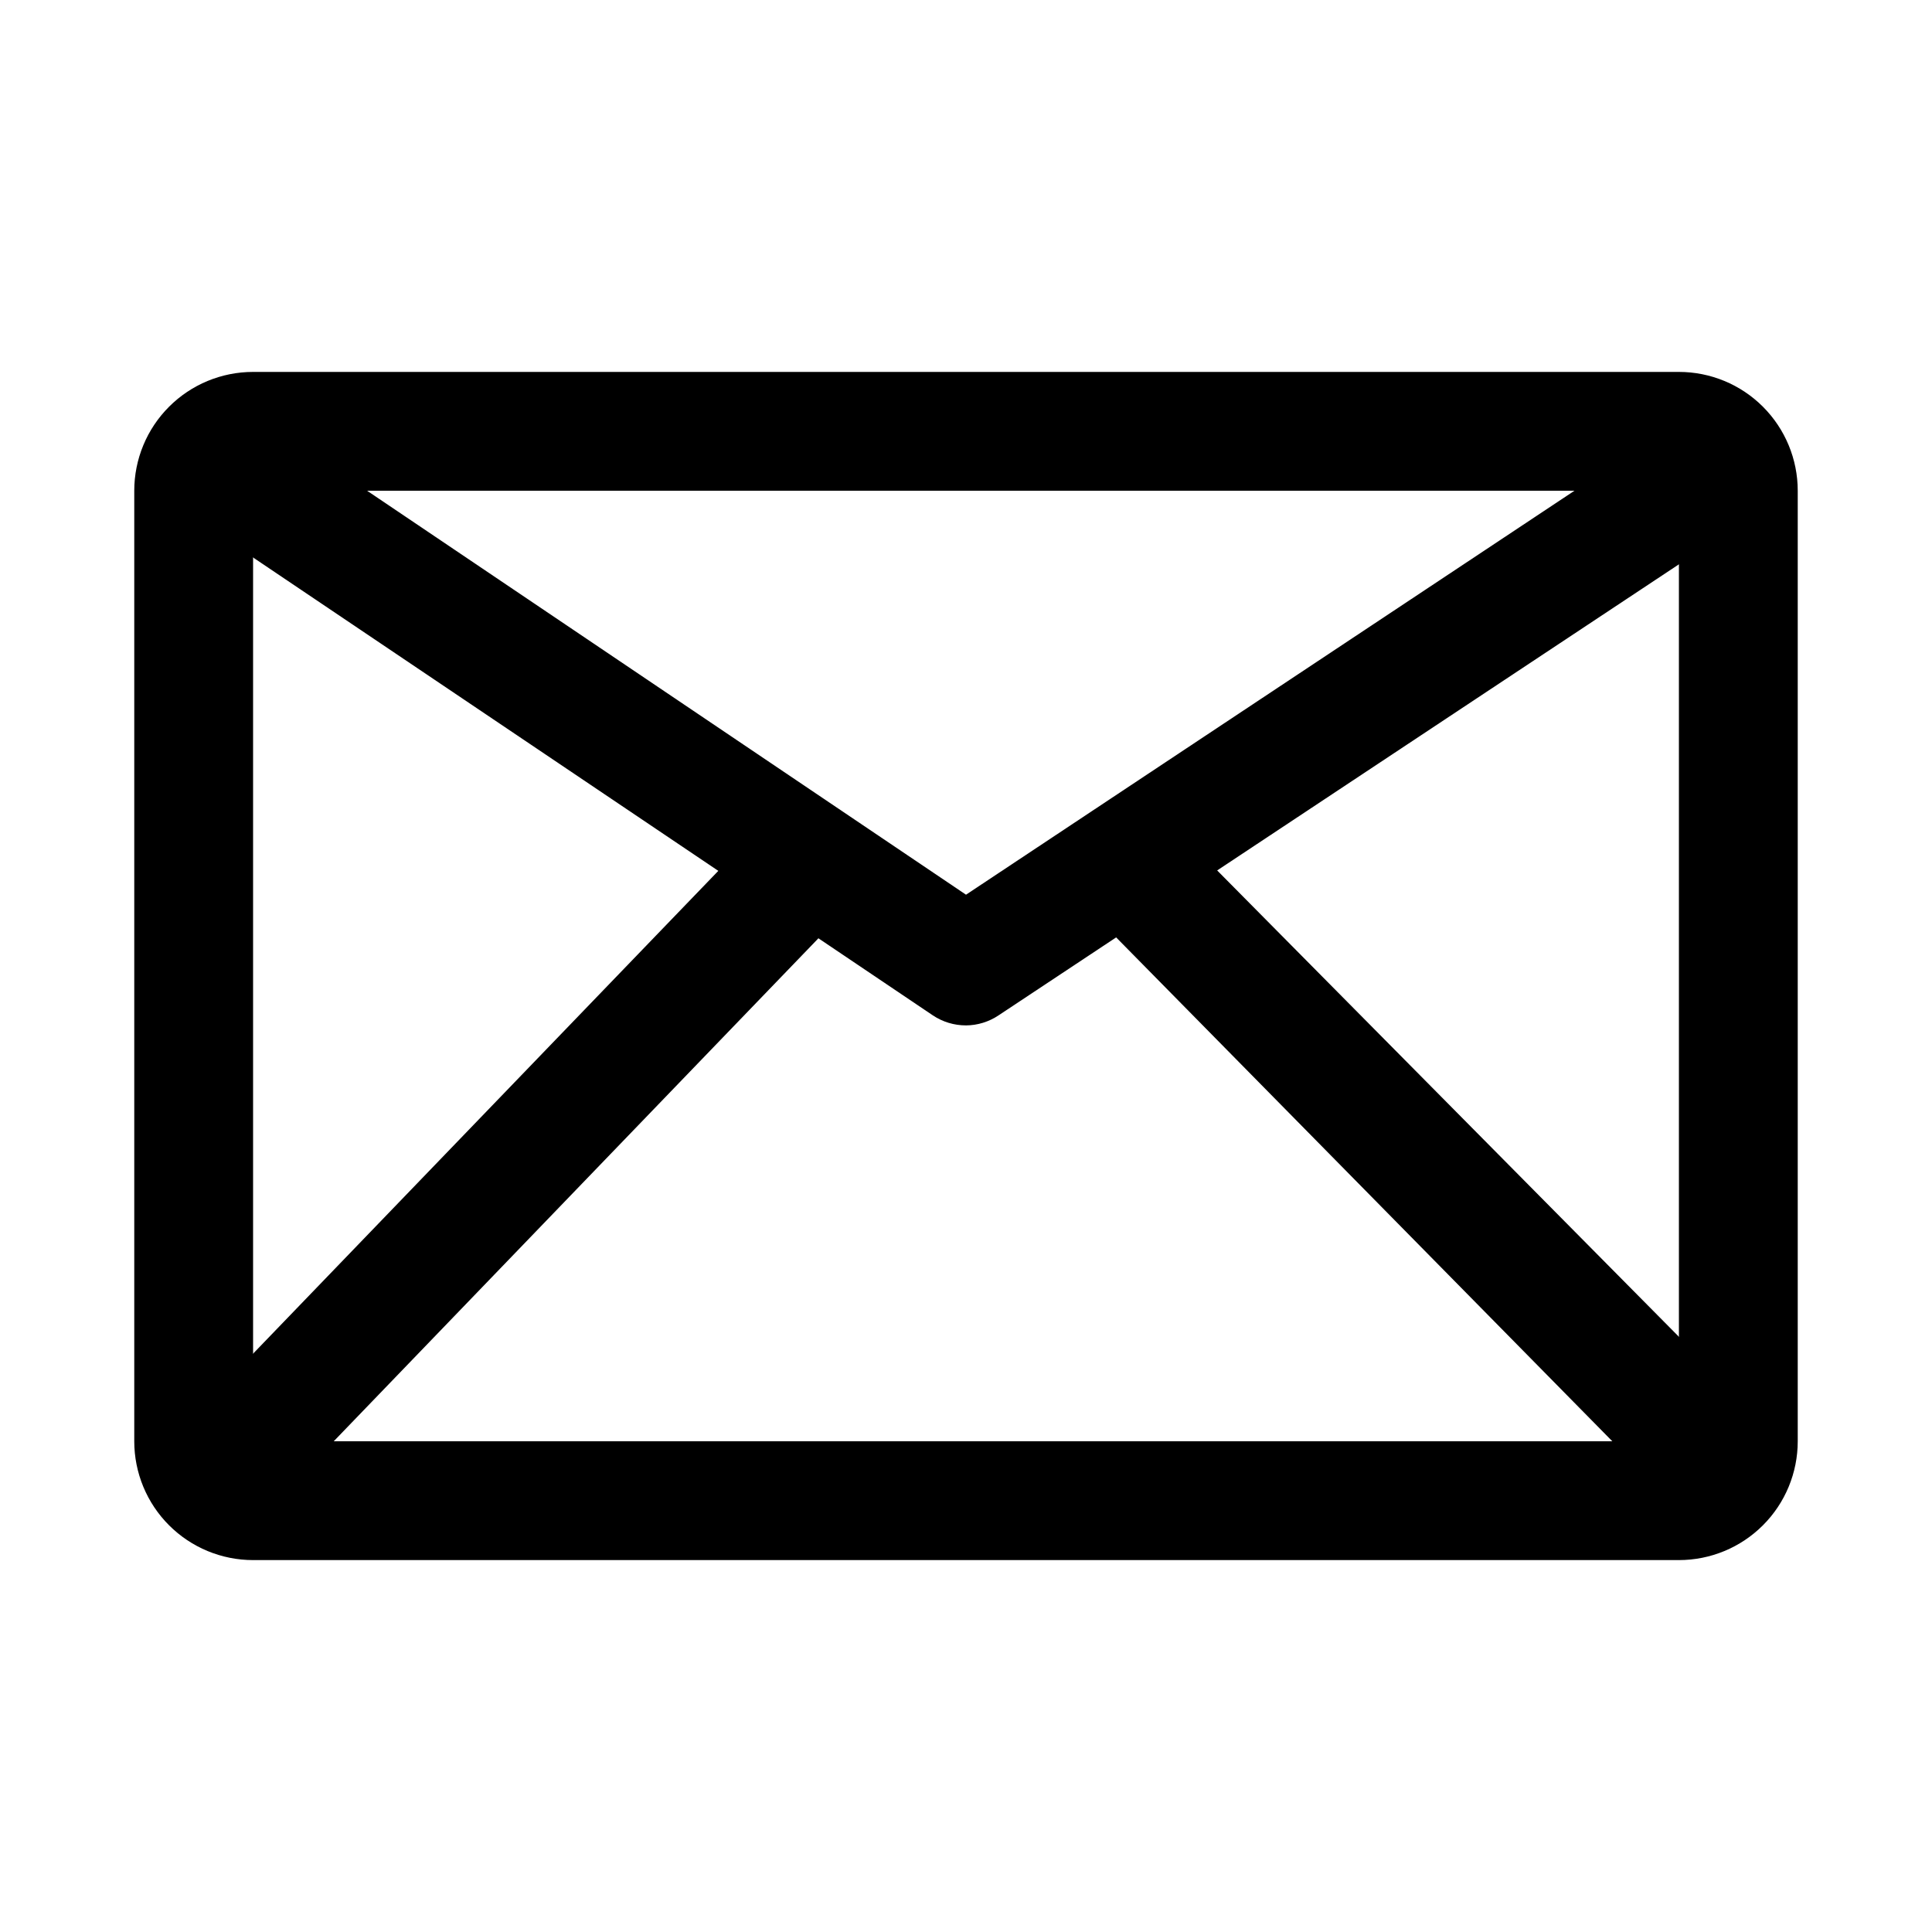 <?xml version="1.0" encoding="UTF-8"?>
<!-- The Best Svg Icon site in the world: iconSvg.co, Visit us! https://iconsvg.co -->
<svg fill="#000000" width="800px" height="800px" version="1.1" viewBox="144 144 512 512" xmlns="http://www.w3.org/2000/svg">
 <g>
  <path d="m588.93 557.44h-377.86c-8.352 0-16.359-3.316-22.266-9.223-5.906-5.902-9.223-13.914-9.223-22.266v-251.9c0-8.352 3.316-16.359 9.223-22.266s13.914-9.223 22.266-9.223h377.86c8.352 0 16.363 3.316 22.266 9.223 5.906 5.906 9.223 13.914 9.223 22.266v251.9c0 8.352-3.316 16.363-9.223 22.266-5.902 5.906-13.914 9.223-22.266 9.223zm-377.86-283.39v251.9h377.86v-251.9z"/>
  <path d="m400 415.74c-3.141 0.008-6.211-0.926-8.816-2.676l-195.86-131.93c-3.441-2.383-5.801-6.031-6.555-10.152-0.754-4.117 0.16-8.367 2.543-11.812 2.379-3.445 6.031-5.805 10.148-6.555 4.117-0.754 8.367 0.16 11.812 2.539l186.73 125.95 189.71-125.95c4.695-3.121 10.703-3.5 15.754-0.992 5.051 2.504 8.383 7.516 8.738 13.145 0.355 5.629-2.32 11.02-7.016 14.141l-198.54 131.62c-2.559 1.723-5.57 2.652-8.656 2.676z"/>
  <path d="m207.45 544.69c-4.094-0.055-8.02-1.625-11.02-4.41-2.981-2.957-4.66-6.981-4.66-11.176 0-4.199 1.68-8.223 4.66-11.18l141.7-147.05c2.957-2.981 6.981-4.656 11.176-4.656 4.199 0 8.223 1.676 11.18 4.656 2.934 2.949 4.578 6.941 4.578 11.102s-1.645 8.148-4.578 11.098l-141.7 147.05c-3.012 2.984-7.098 4.633-11.336 4.566z"/>
  <path d="m591.76 539.96c-4.184 0.023-8.207-1.621-11.18-4.566l-141.7-143.9c-3.965-3.992-5.5-9.797-4.023-15.23 1.477-5.43 5.738-9.66 11.18-11.098 5.441-1.438 11.234 0.137 15.199 4.129l142.48 143.9c2.934 2.949 4.578 6.938 4.578 11.098s-1.645 8.152-4.578 11.102c-3.16 3.148-7.512 4.809-11.965 4.566z"/>
 </g>
</svg>